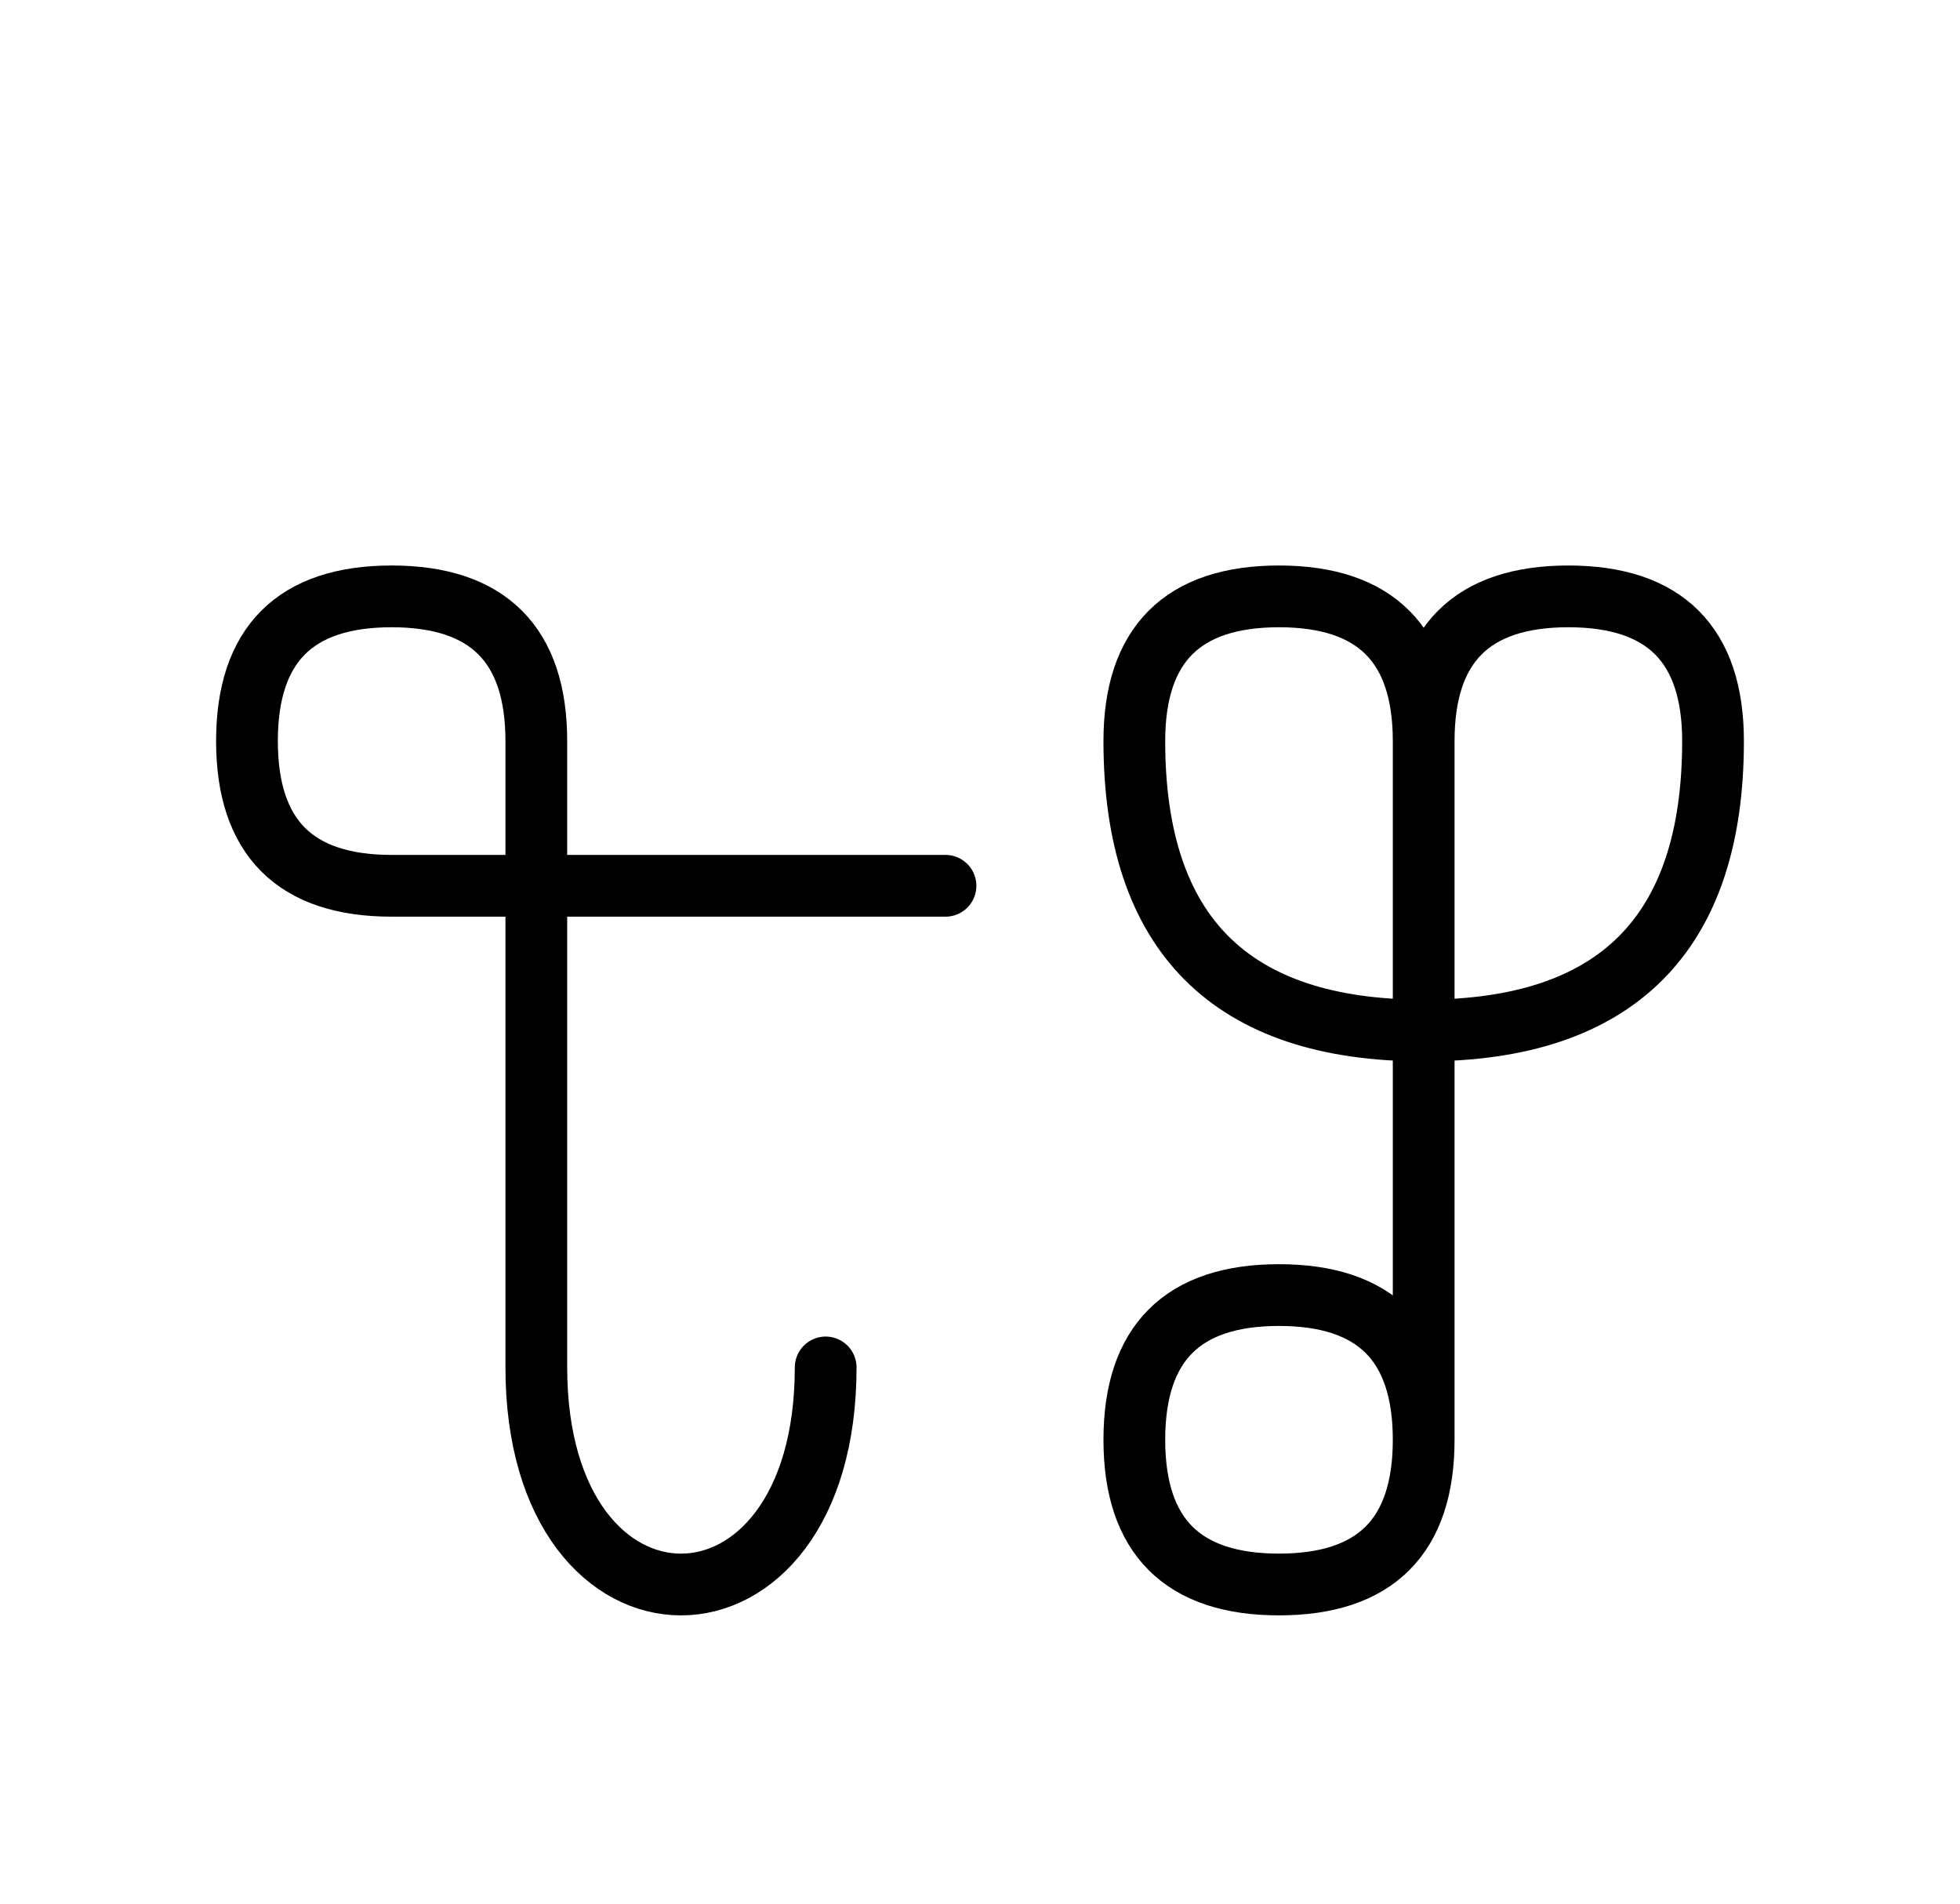 <?xml version="1.0" encoding="UTF-8"?>
<svg xmlns="http://www.w3.org/2000/svg" xmlns:xlink="http://www.w3.org/1999/xlink"
     width="39.681" height="38.536" viewBox="0 0 39.681 38.536">
<defs>
<path d="M28.823,22.071 L28.823,26.213 L28.823,15.0 Q28.823,12.071,31.752,12.071 Q34.681,12.071,34.681,15.0 Q34.681,20.858,28.823,20.858 Q22.965,20.858,22.965,15.0 Q22.965,12.071,25.894,12.071 Q28.823,12.071,28.823,15.0 M28.823,22.071 L28.823,17.929 L28.823,29.142 Q28.823,32.071,25.894,32.071 Q22.965,32.071,22.965,29.142 Q22.965,26.213,25.894,26.213 Q28.823,26.213,28.823,29.142 M10.858,22.071 L10.858,26.213 L10.858,15.0 Q10.858,12.071,7.929,12.071 Q5.0,12.071,5.0,15.0 Q5.0,17.929,7.929,17.929 L19.142,17.929 M10.858,22.071 L10.858,17.929 L10.858,27.678 C10.858,33.536,16.716,33.536,16.716,27.678" stroke="black" fill="none" stroke-width="1.25" stroke-linecap="round" stroke-linejoin="round" id="d0" />
</defs>
<use xlink:href="#d0" x="0" y="0" />
</svg>